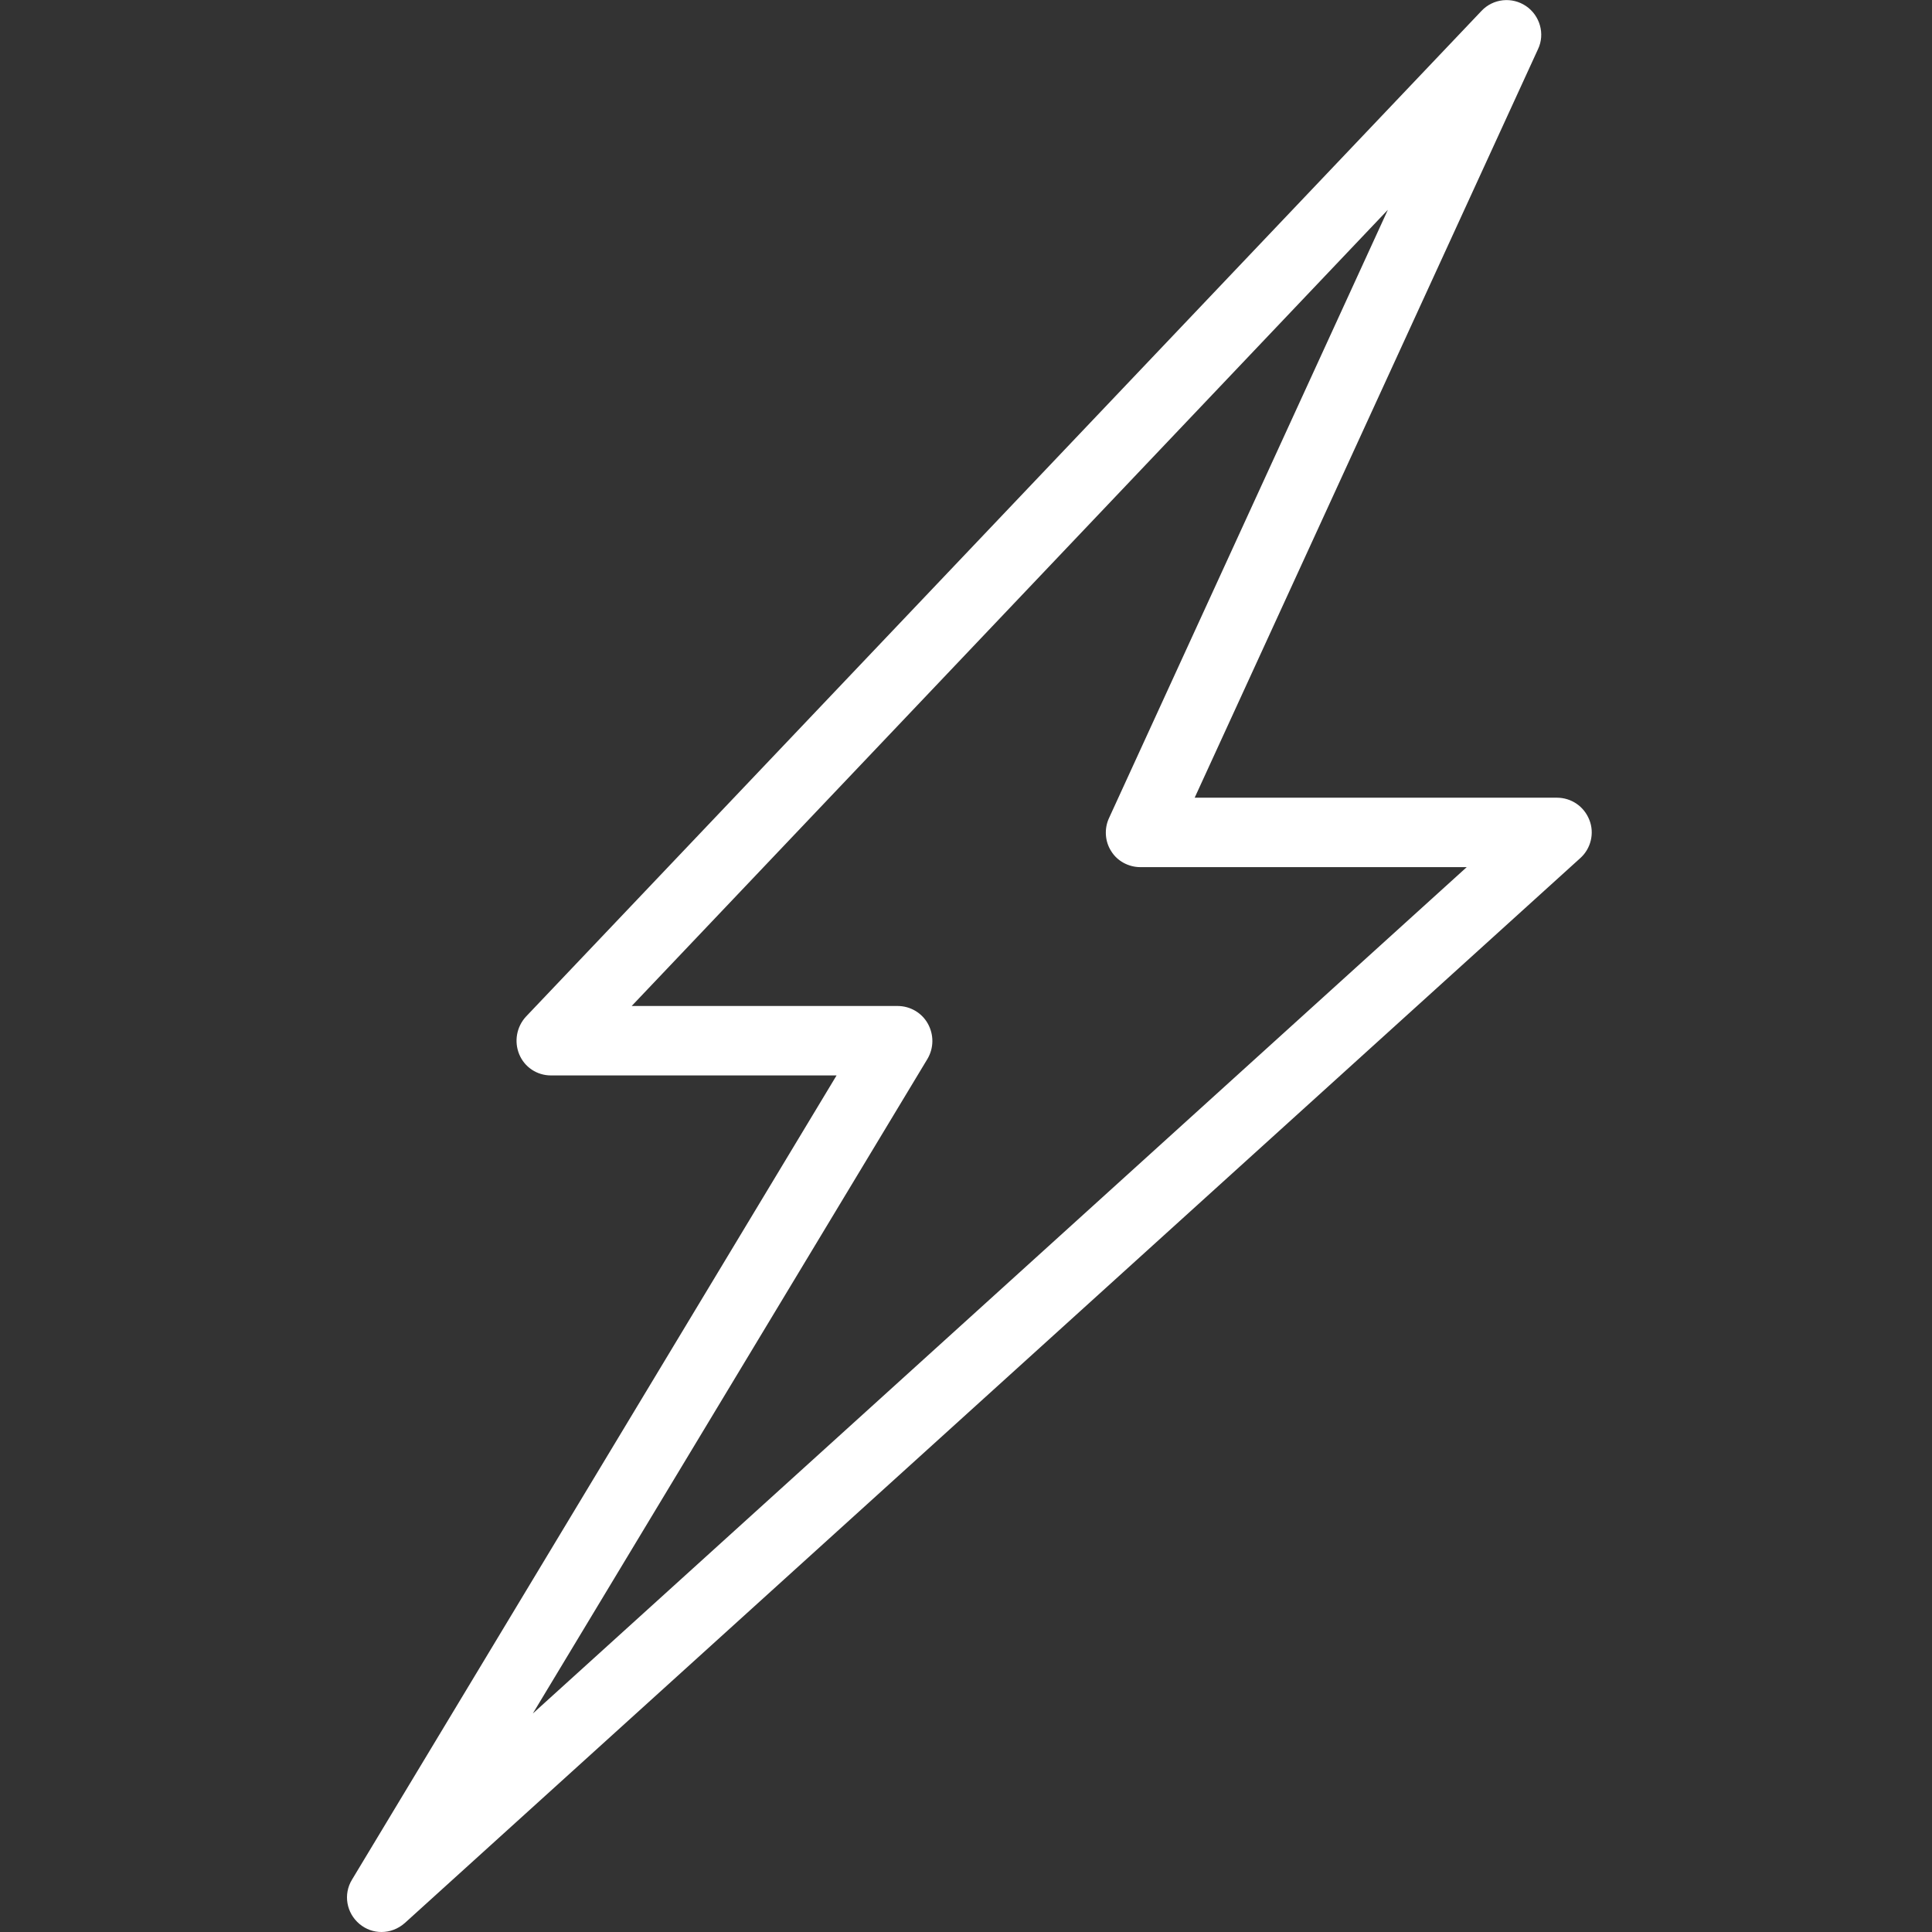 <?xml version="1.0" encoding="UTF-8"?> <!-- Generator: Adobe Illustrator 22.1.0, SVG Export Plug-In . SVG Version: 6.00 Build 0) --> <svg xmlns="http://www.w3.org/2000/svg" xmlns:xlink="http://www.w3.org/1999/xlink" id="Слой_1" x="0px" y="0px" viewBox="0 0 512 512" style="enable-background:new 0 0 512 512;" xml:space="preserve"><rect x="0" y="0" width="512" height="512" fill="#333333" stroke="none"/> <style type="text/css"> .st0{fill:#FFFFFF;} </style> <g> <path class="st0" d="M101.1,512c-2.1,0-4.1-0.7-5.8-2.1c-3.5-2.9-4.4-7.9-2-11.8L221.7,285H146c-3.7,0-7-2.2-8.4-5.6 c-1.4-3.4-0.7-7.3,1.8-10L392.6,2.9c3.1-3.3,8.1-3.8,11.8-1.3c3.7,2.5,5.1,7.4,3.2,11.4l-91,198.4h96c3.8,0,7.2,2.3,8.6,5.9 c1.4,3.5,0.4,7.6-2.4,10.1L107.3,509.6C105.5,511.2,103.3,512,101.1,512z M167.4,266.6h70.5c3.3,0,6.4,1.8,8,4.7 c1.6,2.9,1.6,6.4-0.1,9.3L141.2,454.1l247.5-224.3h-86.5c-3.1,0-6.1-1.6-7.7-4.2c-1.7-2.6-1.9-6-0.6-8.8l73.9-161.2L167.4,266.6z"></path> </g> </svg> 